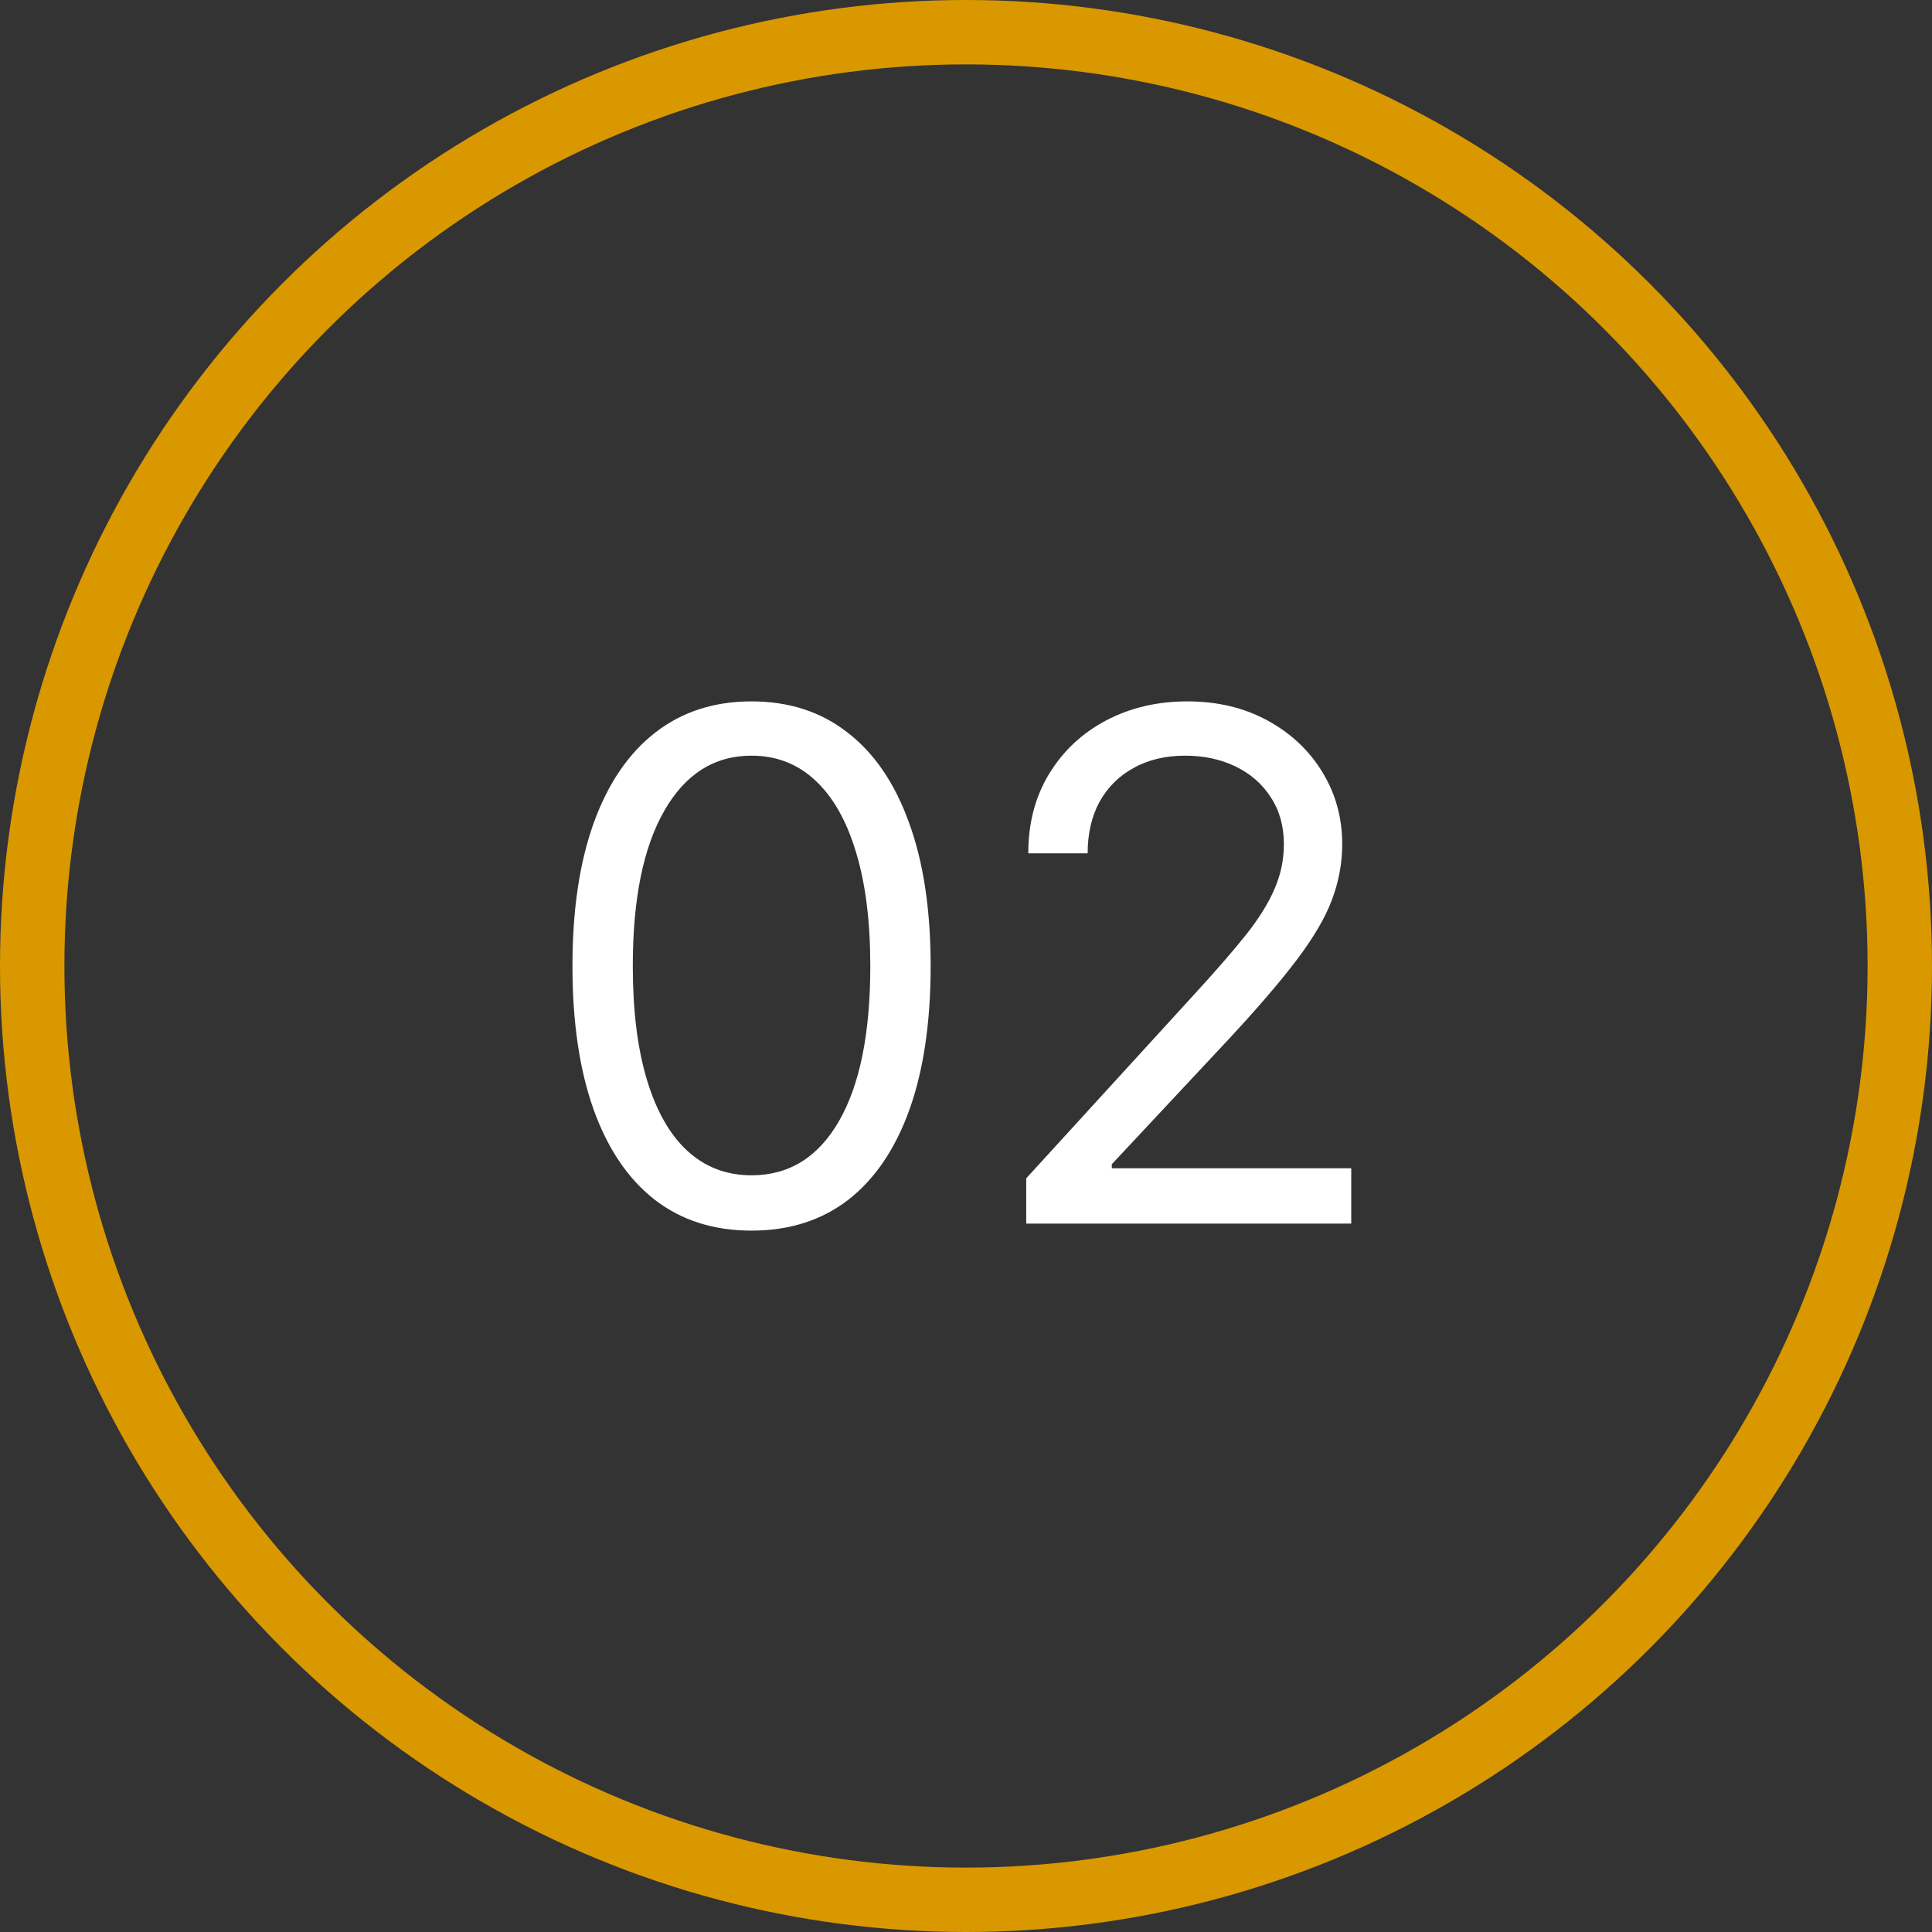 <?xml version="1.0" encoding="UTF-8"?> <svg xmlns="http://www.w3.org/2000/svg" width="30" height="30" viewBox="0 0 30 30" fill="none"><rect x="0" y="0" width="30" height="30" fill="#333333" stroke="none"/> <path d="M11.67 19.109C11.081 19.109 10.58 18.949 10.166 18.629C9.752 18.306 9.436 17.838 9.217 17.227C8.998 16.612 8.889 15.87 8.889 15C8.889 14.135 8.998 13.397 9.217 12.785C9.438 12.171 9.756 11.702 10.17 11.379C10.587 11.053 11.087 10.891 11.67 10.891C12.253 10.891 12.752 11.053 13.166 11.379C13.583 11.702 13.9 12.171 14.119 12.785C14.341 13.397 14.451 14.135 14.451 15C14.451 15.87 14.342 16.612 14.123 17.227C13.904 17.838 13.588 18.306 13.174 18.629C12.76 18.949 12.258 19.109 11.67 19.109ZM11.67 18.25C12.253 18.25 12.706 17.969 13.029 17.406C13.352 16.844 13.514 16.042 13.514 15C13.514 14.307 13.44 13.717 13.291 13.23C13.145 12.743 12.934 12.372 12.658 12.117C12.385 11.862 12.055 11.734 11.67 11.734C11.092 11.734 10.64 12.02 10.315 12.59C9.989 13.158 9.826 13.961 9.826 15C9.826 15.693 9.899 16.281 10.045 16.766C10.191 17.25 10.4 17.619 10.674 17.871C10.95 18.124 11.282 18.25 11.67 18.25ZM15.935 19V18.297L18.576 15.406C18.886 15.068 19.141 14.773 19.342 14.523C19.542 14.271 19.691 14.034 19.787 13.812C19.886 13.588 19.936 13.354 19.936 13.109C19.936 12.828 19.868 12.585 19.732 12.379C19.6 12.173 19.417 12.014 19.186 11.902C18.954 11.79 18.693 11.734 18.404 11.734C18.097 11.734 17.829 11.798 17.6 11.926C17.373 12.051 17.197 12.227 17.072 12.453C16.95 12.68 16.889 12.945 16.889 13.25H15.967C15.967 12.781 16.075 12.37 16.291 12.016C16.507 11.662 16.801 11.385 17.174 11.188C17.549 10.99 17.969 10.891 18.436 10.891C18.904 10.891 19.32 10.99 19.682 11.188C20.044 11.385 20.328 11.652 20.533 11.988C20.739 12.324 20.842 12.698 20.842 13.109C20.842 13.404 20.788 13.691 20.682 13.973C20.578 14.251 20.395 14.562 20.135 14.906C19.877 15.247 19.519 15.664 19.061 16.156L17.264 18.078V18.141H20.982V19H15.935Z" fill="white"></path> <circle cx="15" cy="15" r="14.5" stroke="#D99800"></circle> </svg> 